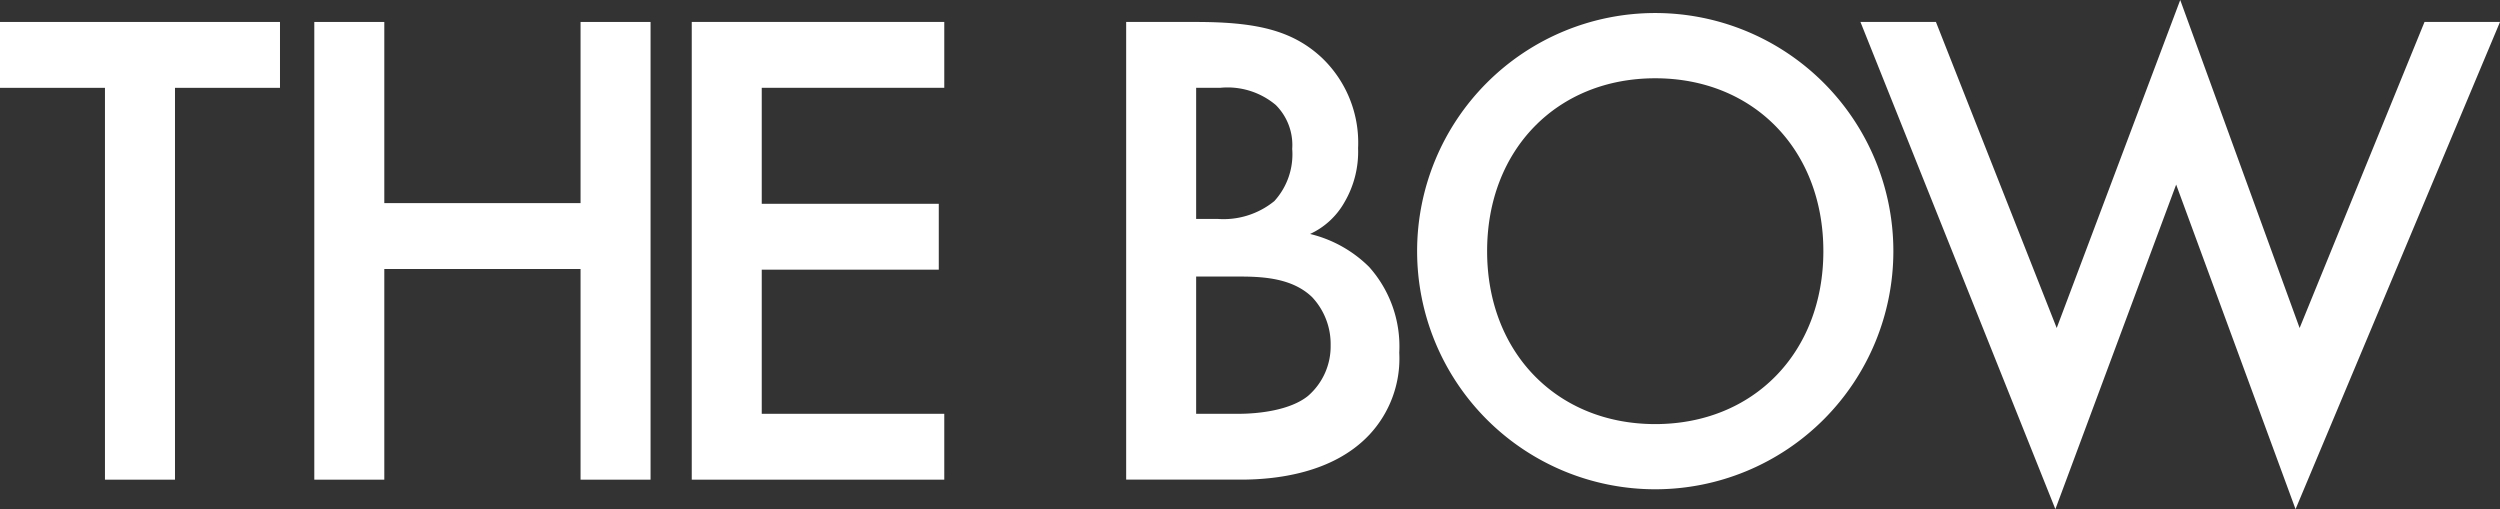 <?xml version="1.0" encoding="UTF-8"?> <svg xmlns="http://www.w3.org/2000/svg" viewBox="0 0 202.457 41.234"><rect x="0" y="0" width="202.457" height="41.234" fill="#333333" stroke="none"/><defs><style>.cls-1{fill:#fff;}</style></defs><g id="Layer_2" data-name="Layer 2"><g id="Layer_1-2" data-name="Layer 1"><path class="cls-1" d="M14.171,7.113V38.845H8.5V7.113H0V1.778H22.674V7.113Z"></path><path class="cls-1" d="M31.122,16.449H47.015V1.778h5.669V38.845H47.015V21.784H31.122V38.845H25.453V1.778h5.669Z"></path><path class="cls-1" d="M76.47,7.113H61.688v9.392H76.025V21.84H61.688V33.51H76.47v5.335H56.02V1.778H76.47Z"></path><path class="cls-1" d="M96.812,1.778c4.779,0,7.78.612,10.225,2.89A9.507,9.507,0,0,1,109.982,12a8.088,8.088,0,0,1-1.111,4.391,6.148,6.148,0,0,1-2.779,2.556,10.177,10.177,0,0,1,4.78,2.667,9.649,9.649,0,0,1,2.444,6.946,9.041,9.041,0,0,1-2.444,6.669c-2.946,3.113-7.559,3.613-10.393,3.613H91.2V1.778Zm.055,15.95H98.59a6.511,6.511,0,0,0,4.612-1.446,5.623,5.623,0,0,0,1.445-4.223A4.58,4.58,0,0,0,103.313,8.5a6.074,6.074,0,0,0-4.5-1.389H96.867Zm0,15.782h3.446c1.611,0,4.167-.279,5.612-1.446a5.31,5.31,0,0,0,1.834-4.112,5.551,5.551,0,0,0-1.5-3.889c-1.556-1.5-3.835-1.667-5.835-1.667H96.867Z"></path><path class="cls-1" d="M153.33,20.339a19.284,19.284,0,0,1-38.568,0,19.284,19.284,0,0,1,38.568,0Zm-5.669,0c0-8.225-5.668-14-13.615-14s-13.615,5.779-13.615,14,5.668,14.005,13.615,14.005S147.661,28.563,147.661,20.339Z"></path><path class="cls-1" d="M156.777,1.778l9.781,24.785L176.561,0l9.669,26.563L196.344,1.778h6.113L185.9,41.234l-9.669-26.286-9.781,26.286L150.664,1.778Z"></path></g></g></svg> 